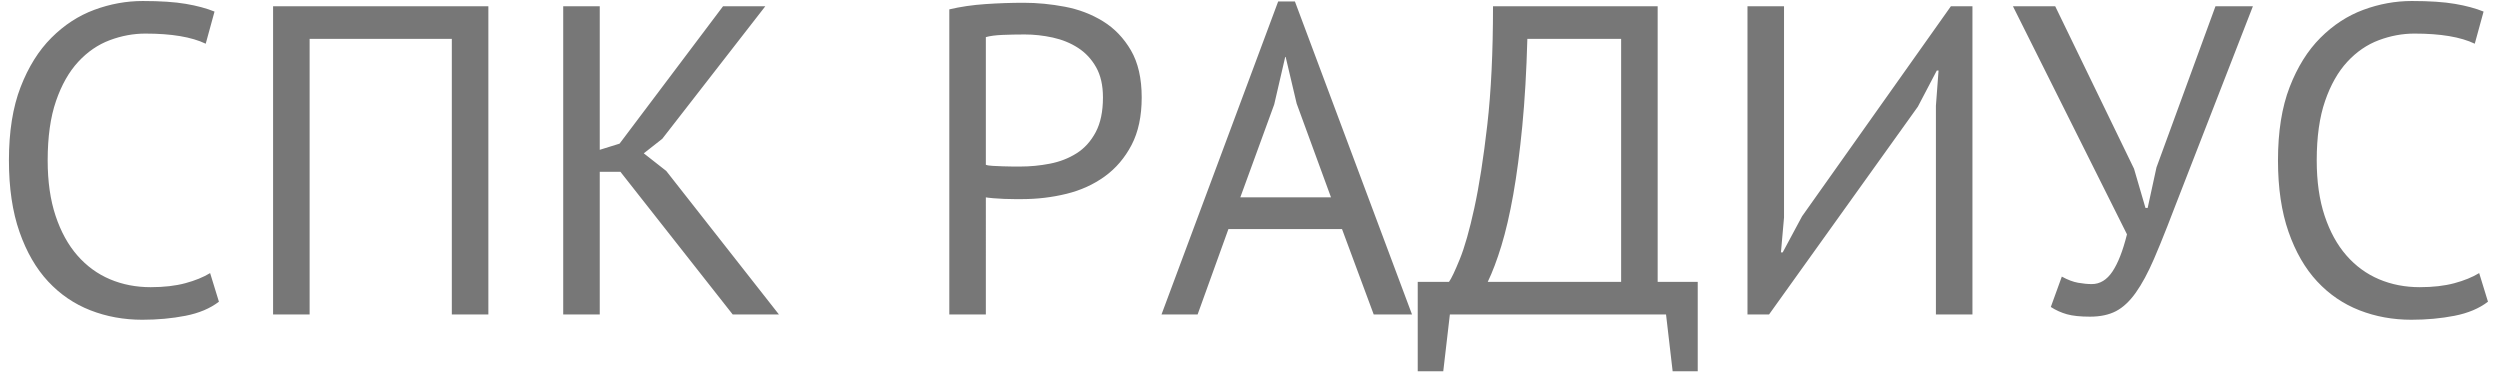 <?xml version="1.0" encoding="UTF-8"?> <svg xmlns="http://www.w3.org/2000/svg" width="159" height="24" viewBox="0 0 159 24"> <g fill="none" fill-rule="evenodd"> <g fill="#777" fill-rule="nonzero"> <path d="M572.924 2340.188c-.56.43-1.27.728-2.128.896-.859.168-1.773.252-2.744.252-1.176 0-2.277-.2-3.304-.602-1.027-.401-1.923-1.013-2.688-1.834-.765-.821-1.372-1.871-1.82-3.15-.448-1.279-.672-2.795-.672-4.55 0-1.83.247-3.383.742-4.662s1.148-2.324 1.96-3.136c.812-.812 1.722-1.405 2.73-1.778s2.035-.56 3.08-.56c1.12 0 2.035.06 2.744.182.71.121 1.316.285 1.82.49l-.56 2.044c-.896-.43-2.175-.644-3.836-.644-.765 0-1.521.14-2.268.42-.747.28-1.414.737-2.002 1.372-.588.635-1.06 1.465-1.414 2.492-.355 1.027-.532 2.287-.532 3.78 0 1.344.168 2.52.504 3.528.336 1.008.798 1.848 1.386 2.52.588.672 1.279 1.176 2.072 1.512.793.336 1.657.504 2.59.504.84 0 1.573-.084 2.198-.252.625-.168 1.153-.383 1.582-.644l.56 1.82zm14.812-16.716h-9.044V2341h-2.324v-19.6h13.692v19.6h-2.324v-17.528zm10.724 8.456h-1.316V2341h-2.324v-19.6h2.324v9.128l1.26-.392 6.58-8.736h2.688l-6.552 8.428-1.176.924 1.428 1.12 7.168 9.128h-2.94l-7.14-9.072zm20.916-10.332c.71-.168 1.475-.28 2.296-.336.821-.056 1.633-.084 2.436-.084.859 0 1.731.084 2.618.252.887.168 1.694.476 2.422.924.728.448 1.32 1.064 1.778 1.848.457.784.686 1.783.686 2.996 0 1.195-.215 2.203-.644 3.024-.43.821-.999 1.489-1.708 2.002-.71.513-1.521.882-2.436 1.106-.915.224-1.857.336-2.828.336h-.462c-.215 0-.439-.005-.672-.014-.233-.01-.462-.023-.686-.042l-.333-.034c-.058-.007-.106-.015-.143-.022V2341h-2.324v-19.404zm4.788 1.596c-.485 0-.952.01-1.4.028-.448.019-.803.065-1.064.14v8.12c.093.037.243.06.448.07l.644.028c.224.01.439.014.644.014h.448c.635 0 1.265-.06 1.89-.182.625-.121 1.19-.34 1.694-.658.504-.317.91-.765 1.218-1.344.308-.579.462-1.316.462-2.212 0-.765-.145-1.405-.434-1.918-.29-.513-.672-.924-1.148-1.232-.476-.308-1.013-.527-1.61-.658-.597-.13-1.195-.196-1.792-.196zm20.188 12.376h-7.224l-1.96 5.432h-2.296l7.42-19.908h1.064l7.448 19.908h-2.436l-2.016-5.432zm-6.468-2.016h5.768l-2.184-5.964-.7-2.968h-.028l-.7 3.024-2.156 5.908zm29.092 11.06h-1.596l-.42-3.612h-13.748l-.42 3.612h-1.624v-5.684h1.988c.15-.205.378-.686.686-1.442.308-.756.616-1.839.924-3.248.308-1.41.583-3.173.826-5.292.243-2.119.364-4.634.364-7.546h10.472v17.528h2.548v5.684zm-4.872-5.684v-15.456h-5.964c-.056 2.053-.163 3.901-.322 5.544-.159 1.643-.35 3.094-.574 4.354-.224 1.26-.476 2.347-.756 3.262s-.57 1.68-.868 2.296h8.484zm20.02-11.2l.168-2.24h-.112l-1.204 2.296-9.464 13.216h-1.372v-19.6h2.324v13.44l-.196 2.212h.112l1.232-2.296 9.464-13.356h1.372v19.6h-2.324v-13.272zm12.6 4.004l.728 2.492h.14l.56-2.576 3.752-10.248h2.38l-4.956 12.74-.484 1.252c-.309.786-.59 1.475-.846 2.066-.383.887-.77 1.605-1.162 2.156-.392.55-.812.943-1.26 1.176-.448.233-.999.35-1.652.35-.616 0-1.106-.051-1.47-.154-.364-.103-.705-.257-1.022-.462l.7-1.932c.373.205.719.336 1.036.392.317.056.607.084.868.084.523 0 .961-.266 1.316-.798.355-.532.663-1.32.924-2.366l-7.252-14.504h2.688l5.012 10.332zm22.512 8.456c-.56.43-1.27.728-2.128.896-.859.168-1.773.252-2.744.252-1.176 0-2.277-.2-3.304-.602-1.027-.401-1.923-1.013-2.688-1.834-.765-.821-1.372-1.871-1.82-3.15-.448-1.279-.672-2.795-.672-4.55 0-1.83.247-3.383.742-4.662s1.148-2.324 1.96-3.136c.812-.812 1.722-1.405 2.73-1.778s2.035-.56 3.08-.56c1.12 0 2.035.06 2.744.182.71.121 1.316.285 1.82.49l-.56 2.044c-.896-.43-2.175-.644-3.836-.644-.765 0-1.521.14-2.268.42-.747.28-1.414.737-2.002 1.372-.588.635-1.06 1.465-1.414 2.492-.355 1.027-.532 2.287-.532 3.78 0 1.344.168 2.52.504 3.528.336 1.008.798 1.848 1.386 2.52.588.672 1.279 1.176 2.072 1.512.793.336 1.657.504 2.59.504.84 0 1.573-.084 2.198-.252.625-.168 1.153-.383 1.582-.644l.56 1.82z" transform="translate(-559, -2321)"></path> </g> </g> </svg> 